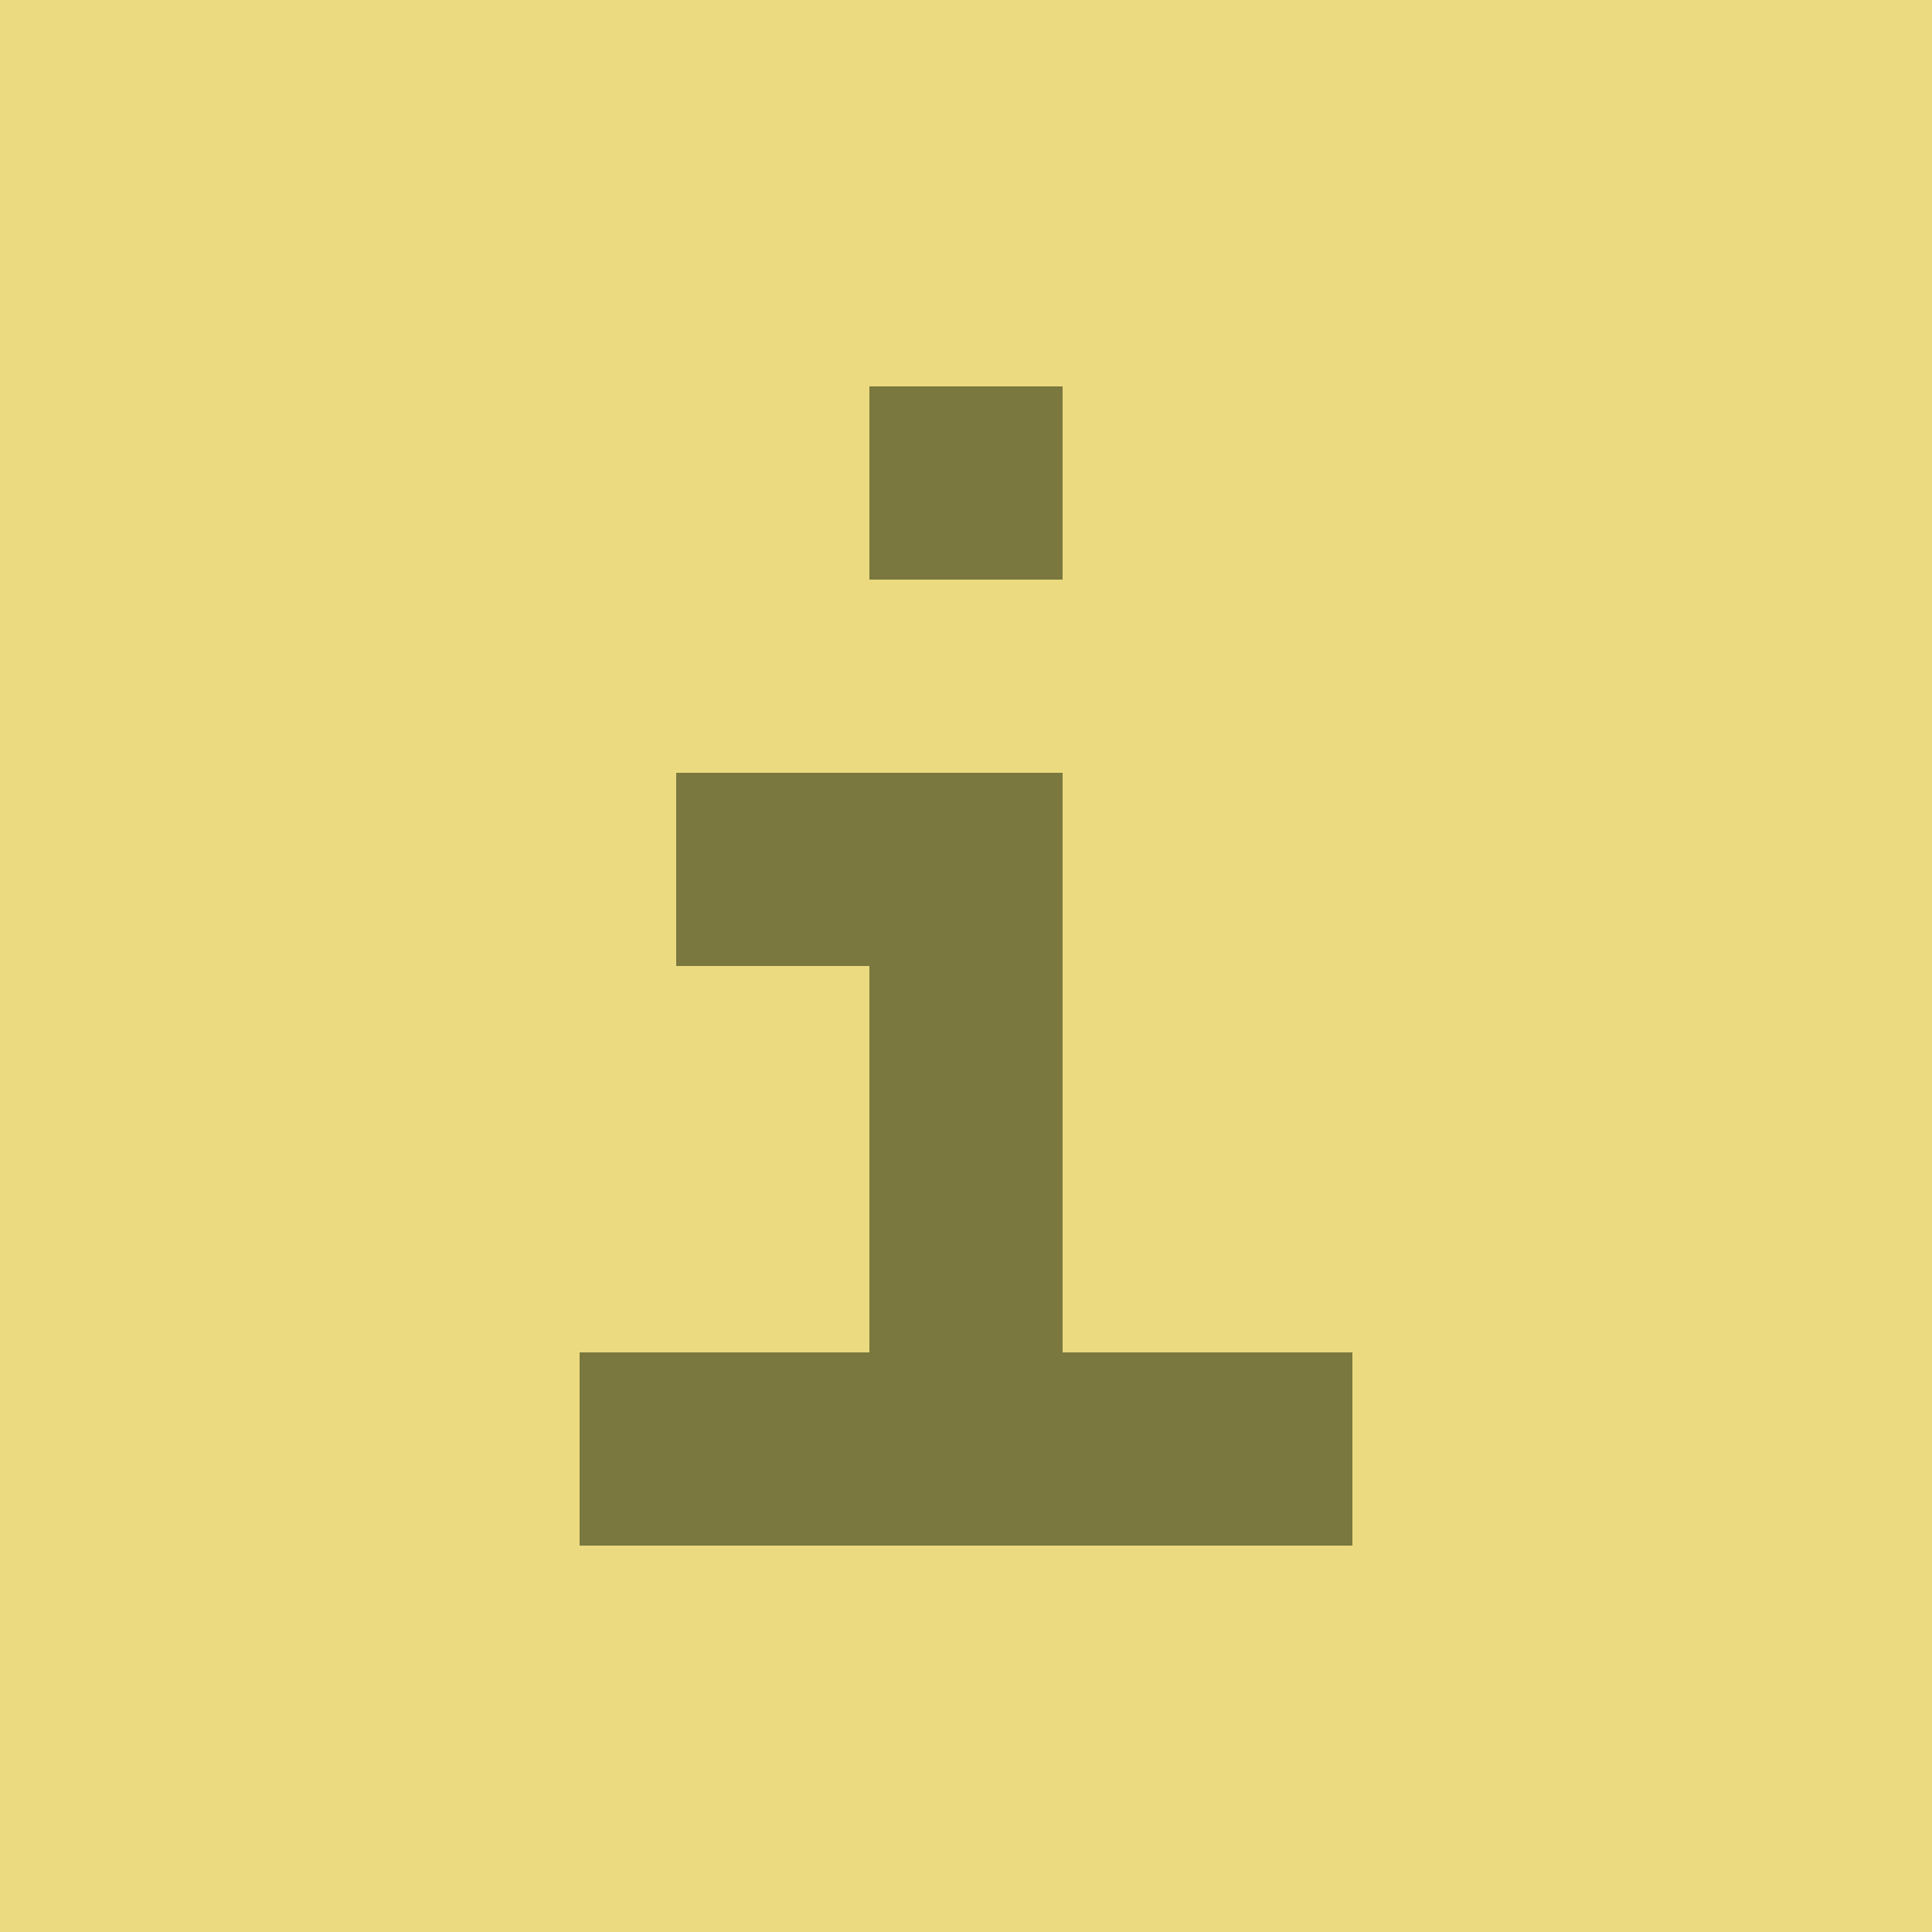 <svg width="40" height="40" viewBox="0 0 40 40" fill="none" xmlns="http://www.w3.org/2000/svg">
<rect width="40" height="40" fill="#EBDA7F"/>
<path fill-rule="evenodd" clip-rule="evenodd" d="M22 8H18V12H22V8ZM18 16H14V20H18V28H12V32H18H22H28V28H22V20V16H18Z" fill="#7A783F"/>
</svg>
